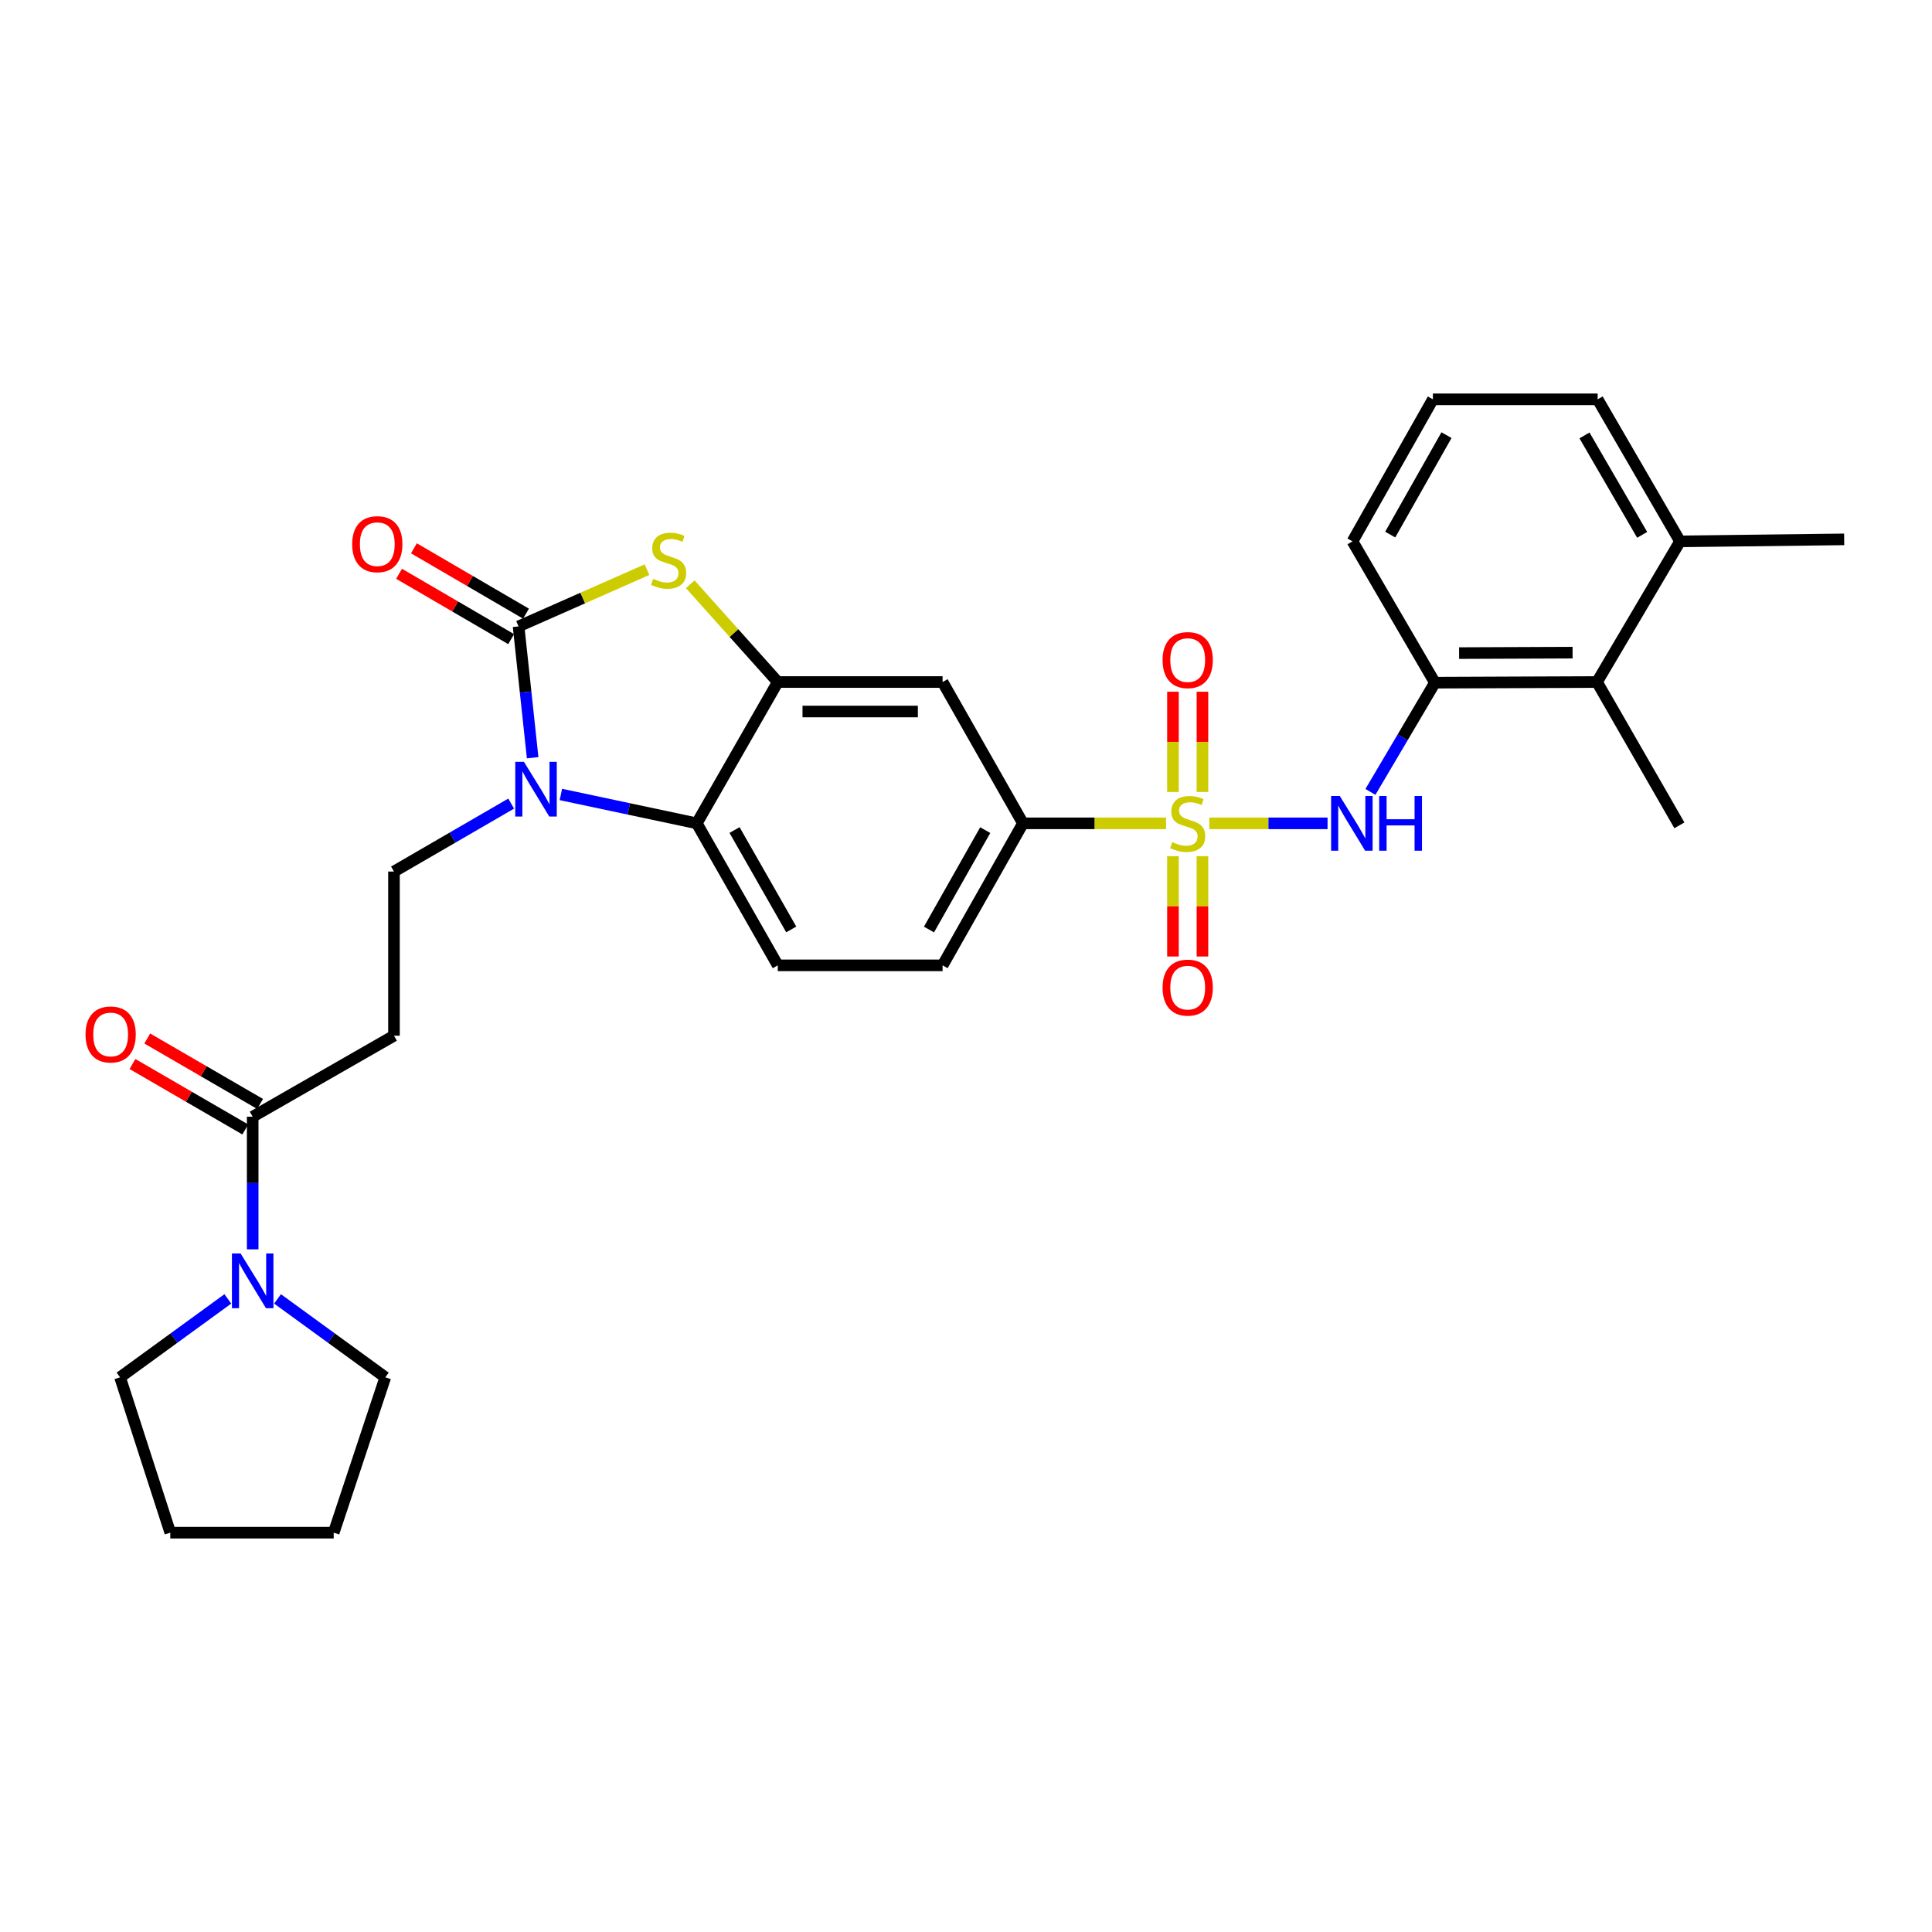<?xml version='1.0' encoding='iso-8859-1'?>
<svg version='1.1' baseProfile='full'
              xmlns='http://www.w3.org/2000/svg'
                      xmlns:rdkit='http://www.rdkit.org/xml'
                      xmlns:xlink='http://www.w3.org/1999/xlink'
                  xml:space='preserve'
width='1000px' height='1000px' viewBox='0 0 1000 1000'>
<!-- END OF HEADER -->
<rect style='opacity:1.0;fill:#FFFFFF;stroke:none' width='1000' height='1000' x='0' y='0'> </rect>
<path class='bond-5' d='M 625.961,426.16 L 656.549,426.16' style='fill:none;fill-rule:evenodd;stroke:#CCCC00;stroke-width:6px;stroke-linecap:butt;stroke-linejoin:miter;stroke-opacity:1' />
<path class='bond-5' d='M 656.549,426.16 L 687.137,426.16' style='fill:none;fill-rule:evenodd;stroke:#0000FF;stroke-width:6px;stroke-linecap:butt;stroke-linejoin:miter;stroke-opacity:1' />
<path class='bond-6' d='M 603.545,426.16 L 566.512,426.16' style='fill:none;fill-rule:evenodd;stroke:#CCCC00;stroke-width:6px;stroke-linecap:butt;stroke-linejoin:miter;stroke-opacity:1' />
<path class='bond-6' d='M 566.512,426.16 L 529.479,426.16' style='fill:none;fill-rule:evenodd;stroke:#000000;stroke-width:6px;stroke-linecap:butt;stroke-linejoin:miter;stroke-opacity:1' />
<path class='bond-14' d='M 607.126,443.163 L 607.126,469.126' style='fill:none;fill-rule:evenodd;stroke:#CCCC00;stroke-width:6px;stroke-linecap:butt;stroke-linejoin:miter;stroke-opacity:1' />
<path class='bond-14' d='M 607.126,469.126 L 607.126,495.088' style='fill:none;fill-rule:evenodd;stroke:#FF0000;stroke-width:6px;stroke-linecap:butt;stroke-linejoin:miter;stroke-opacity:1' />
<path class='bond-14' d='M 622.387,443.163 L 622.387,469.126' style='fill:none;fill-rule:evenodd;stroke:#CCCC00;stroke-width:6px;stroke-linecap:butt;stroke-linejoin:miter;stroke-opacity:1' />
<path class='bond-14' d='M 622.387,469.126 L 622.387,495.088' style='fill:none;fill-rule:evenodd;stroke:#FF0000;stroke-width:6px;stroke-linecap:butt;stroke-linejoin:miter;stroke-opacity:1' />
<path class='bond-15' d='M 622.387,409.925 L 622.387,383.986' style='fill:none;fill-rule:evenodd;stroke:#CCCC00;stroke-width:6px;stroke-linecap:butt;stroke-linejoin:miter;stroke-opacity:1' />
<path class='bond-15' d='M 622.387,383.986 L 622.387,358.046' style='fill:none;fill-rule:evenodd;stroke:#FF0000;stroke-width:6px;stroke-linecap:butt;stroke-linejoin:miter;stroke-opacity:1' />
<path class='bond-15' d='M 607.126,409.925 L 607.126,383.986' style='fill:none;fill-rule:evenodd;stroke:#CCCC00;stroke-width:6px;stroke-linecap:butt;stroke-linejoin:miter;stroke-opacity:1' />
<path class='bond-15' d='M 607.126,383.986 L 607.126,358.046' style='fill:none;fill-rule:evenodd;stroke:#FF0000;stroke-width:6px;stroke-linecap:butt;stroke-linejoin:miter;stroke-opacity:1' />
<path class='bond-0' d='M 268.414,324.221 L 301.644,309.536' style='fill:none;fill-rule:evenodd;stroke:#000000;stroke-width:6px;stroke-linecap:butt;stroke-linejoin:miter;stroke-opacity:1' />
<path class='bond-0' d='M 301.644,309.536 L 334.875,294.851' style='fill:none;fill-rule:evenodd;stroke:#CCCC00;stroke-width:6px;stroke-linecap:butt;stroke-linejoin:miter;stroke-opacity:1' />
<path class='bond-17' d='M 272.257,317.629 L 243.251,300.717' style='fill:none;fill-rule:evenodd;stroke:#000000;stroke-width:6px;stroke-linecap:butt;stroke-linejoin:miter;stroke-opacity:1' />
<path class='bond-17' d='M 243.251,300.717 L 214.246,283.804' style='fill:none;fill-rule:evenodd;stroke:#FF0000;stroke-width:6px;stroke-linecap:butt;stroke-linejoin:miter;stroke-opacity:1' />
<path class='bond-17' d='M 264.57,330.813 L 235.564,313.901' style='fill:none;fill-rule:evenodd;stroke:#000000;stroke-width:6px;stroke-linecap:butt;stroke-linejoin:miter;stroke-opacity:1' />
<path class='bond-17' d='M 235.564,313.901 L 206.558,296.988' style='fill:none;fill-rule:evenodd;stroke:#FF0000;stroke-width:6px;stroke-linecap:butt;stroke-linejoin:miter;stroke-opacity:1' />
<path class='bond-31' d='M 268.414,324.221 L 272.056,358.212' style='fill:none;fill-rule:evenodd;stroke:#000000;stroke-width:6px;stroke-linecap:butt;stroke-linejoin:miter;stroke-opacity:1' />
<path class='bond-31' d='M 272.056,358.212 L 275.699,392.203' style='fill:none;fill-rule:evenodd;stroke:#0000FF;stroke-width:6px;stroke-linecap:butt;stroke-linejoin:miter;stroke-opacity:1' />
<path class='bond-1' d='M 290.31,411.215 L 325.481,418.688' style='fill:none;fill-rule:evenodd;stroke:#0000FF;stroke-width:6px;stroke-linecap:butt;stroke-linejoin:miter;stroke-opacity:1' />
<path class='bond-1' d='M 325.481,418.688 L 360.653,426.16' style='fill:none;fill-rule:evenodd;stroke:#000000;stroke-width:6px;stroke-linecap:butt;stroke-linejoin:miter;stroke-opacity:1' />
<path class='bond-10' d='M 264.579,415.941 L 234.248,433.527' style='fill:none;fill-rule:evenodd;stroke:#0000FF;stroke-width:6px;stroke-linecap:butt;stroke-linejoin:miter;stroke-opacity:1' />
<path class='bond-10' d='M 234.248,433.527 L 203.917,451.112' style='fill:none;fill-rule:evenodd;stroke:#000000;stroke-width:6px;stroke-linecap:butt;stroke-linejoin:miter;stroke-opacity:1' />
<path class='bond-2' d='M 357.276,302.408 L 379.927,327.712' style='fill:none;fill-rule:evenodd;stroke:#CCCC00;stroke-width:6px;stroke-linecap:butt;stroke-linejoin:miter;stroke-opacity:1' />
<path class='bond-2' d='M 379.927,327.712 L 402.579,353.015' style='fill:none;fill-rule:evenodd;stroke:#000000;stroke-width:6px;stroke-linecap:butt;stroke-linejoin:miter;stroke-opacity:1' />
<path class='bond-3' d='M 402.579,353.015 L 487.883,353.015' style='fill:none;fill-rule:evenodd;stroke:#000000;stroke-width:6px;stroke-linecap:butt;stroke-linejoin:miter;stroke-opacity:1' />
<path class='bond-3' d='M 415.375,368.276 L 475.087,368.276' style='fill:none;fill-rule:evenodd;stroke:#000000;stroke-width:6px;stroke-linecap:butt;stroke-linejoin:miter;stroke-opacity:1' />
<path class='bond-30' d='M 402.579,353.015 L 360.653,426.16' style='fill:none;fill-rule:evenodd;stroke:#000000;stroke-width:6px;stroke-linecap:butt;stroke-linejoin:miter;stroke-opacity:1' />
<path class='bond-4' d='M 360.653,426.16 L 402.579,499.661' style='fill:none;fill-rule:evenodd;stroke:#000000;stroke-width:6px;stroke-linecap:butt;stroke-linejoin:miter;stroke-opacity:1' />
<path class='bond-4' d='M 380.198,429.623 L 409.547,481.074' style='fill:none;fill-rule:evenodd;stroke:#000000;stroke-width:6px;stroke-linecap:butt;stroke-linejoin:miter;stroke-opacity:1' />
<path class='bond-12' d='M 709.329,409.886 L 726.018,381.62' style='fill:none;fill-rule:evenodd;stroke:#0000FF;stroke-width:6px;stroke-linecap:butt;stroke-linejoin:miter;stroke-opacity:1' />
<path class='bond-12' d='M 726.018,381.62 L 742.707,353.354' style='fill:none;fill-rule:evenodd;stroke:#000000;stroke-width:6px;stroke-linecap:butt;stroke-linejoin:miter;stroke-opacity:1' />
<path class='bond-8' d='M 529.479,426.16 L 487.883,353.015' style='fill:none;fill-rule:evenodd;stroke:#000000;stroke-width:6px;stroke-linecap:butt;stroke-linejoin:miter;stroke-opacity:1' />
<path class='bond-18' d='M 529.479,426.16 L 487.883,499.661' style='fill:none;fill-rule:evenodd;stroke:#000000;stroke-width:6px;stroke-linecap:butt;stroke-linejoin:miter;stroke-opacity:1' />
<path class='bond-18' d='M 509.957,429.668 L 480.84,481.119' style='fill:none;fill-rule:evenodd;stroke:#000000;stroke-width:6px;stroke-linecap:butt;stroke-linejoin:miter;stroke-opacity:1' />
<path class='bond-7' d='M 130.789,578.003 L 203.917,536.077' style='fill:none;fill-rule:evenodd;stroke:#000000;stroke-width:6px;stroke-linecap:butt;stroke-linejoin:miter;stroke-opacity:1' />
<path class='bond-9' d='M 130.789,578.003 L 130.789,612.335' style='fill:none;fill-rule:evenodd;stroke:#000000;stroke-width:6px;stroke-linecap:butt;stroke-linejoin:miter;stroke-opacity:1' />
<path class='bond-9' d='M 130.789,612.335 L 130.789,646.667' style='fill:none;fill-rule:evenodd;stroke:#0000FF;stroke-width:6px;stroke-linecap:butt;stroke-linejoin:miter;stroke-opacity:1' />
<path class='bond-19' d='M 134.618,571.403 L 105.421,554.466' style='fill:none;fill-rule:evenodd;stroke:#000000;stroke-width:6px;stroke-linecap:butt;stroke-linejoin:miter;stroke-opacity:1' />
<path class='bond-19' d='M 105.421,554.466 L 76.225,537.529' style='fill:none;fill-rule:evenodd;stroke:#FF0000;stroke-width:6px;stroke-linecap:butt;stroke-linejoin:miter;stroke-opacity:1' />
<path class='bond-19' d='M 126.96,584.604 L 97.763,567.667' style='fill:none;fill-rule:evenodd;stroke:#000000;stroke-width:6px;stroke-linecap:butt;stroke-linejoin:miter;stroke-opacity:1' />
<path class='bond-19' d='M 97.763,567.667 L 68.567,550.73' style='fill:none;fill-rule:evenodd;stroke:#FF0000;stroke-width:6px;stroke-linecap:butt;stroke-linejoin:miter;stroke-opacity:1' />
<path class='bond-21' d='M 117.926,672.307 L 90.032,692.598' style='fill:none;fill-rule:evenodd;stroke:#0000FF;stroke-width:6px;stroke-linecap:butt;stroke-linejoin:miter;stroke-opacity:1' />
<path class='bond-21' d='M 90.032,692.598 L 62.138,712.89' style='fill:none;fill-rule:evenodd;stroke:#000000;stroke-width:6px;stroke-linecap:butt;stroke-linejoin:miter;stroke-opacity:1' />
<path class='bond-22' d='M 143.651,672.308 L 171.541,692.599' style='fill:none;fill-rule:evenodd;stroke:#0000FF;stroke-width:6px;stroke-linecap:butt;stroke-linejoin:miter;stroke-opacity:1' />
<path class='bond-22' d='M 171.541,692.599 L 199.432,712.89' style='fill:none;fill-rule:evenodd;stroke:#000000;stroke-width:6px;stroke-linecap:butt;stroke-linejoin:miter;stroke-opacity:1' />
<path class='bond-11' d='M 203.917,451.112 L 203.917,536.077' style='fill:none;fill-rule:evenodd;stroke:#000000;stroke-width:6px;stroke-linecap:butt;stroke-linejoin:miter;stroke-opacity:1' />
<path class='bond-13' d='M 742.707,353.354 L 826.612,353.015' style='fill:none;fill-rule:evenodd;stroke:#000000;stroke-width:6px;stroke-linecap:butt;stroke-linejoin:miter;stroke-opacity:1' />
<path class='bond-13' d='M 755.231,338.042 L 813.964,337.804' style='fill:none;fill-rule:evenodd;stroke:#000000;stroke-width:6px;stroke-linecap:butt;stroke-linejoin:miter;stroke-opacity:1' />
<path class='bond-23' d='M 742.707,353.354 L 700.051,280.209' style='fill:none;fill-rule:evenodd;stroke:#000000;stroke-width:6px;stroke-linecap:butt;stroke-linejoin:miter;stroke-opacity:1' />
<path class='bond-20' d='M 826.612,353.015 L 869.581,280.209' style='fill:none;fill-rule:evenodd;stroke:#000000;stroke-width:6px;stroke-linecap:butt;stroke-linejoin:miter;stroke-opacity:1' />
<path class='bond-25' d='M 826.612,353.015 L 869.251,427.194' style='fill:none;fill-rule:evenodd;stroke:#000000;stroke-width:6px;stroke-linecap:butt;stroke-linejoin:miter;stroke-opacity:1' />
<path class='bond-16' d='M 402.579,499.661 L 487.883,499.661' style='fill:none;fill-rule:evenodd;stroke:#000000;stroke-width:6px;stroke-linecap:butt;stroke-linejoin:miter;stroke-opacity:1' />
<path class='bond-27' d='M 869.581,280.209 L 954.545,279.175' style='fill:none;fill-rule:evenodd;stroke:#000000;stroke-width:6px;stroke-linecap:butt;stroke-linejoin:miter;stroke-opacity:1' />
<path class='bond-32' d='M 869.581,280.209 L 826.934,206.691' style='fill:none;fill-rule:evenodd;stroke:#000000;stroke-width:6px;stroke-linecap:butt;stroke-linejoin:miter;stroke-opacity:1' />
<path class='bond-32' d='M 849.983,276.839 L 820.13,225.376' style='fill:none;fill-rule:evenodd;stroke:#000000;stroke-width:6px;stroke-linecap:butt;stroke-linejoin:miter;stroke-opacity:1' />
<path class='bond-29' d='M 62.138,712.89 L 88.141,793.309' style='fill:none;fill-rule:evenodd;stroke:#000000;stroke-width:6px;stroke-linecap:butt;stroke-linejoin:miter;stroke-opacity:1' />
<path class='bond-28' d='M 199.432,712.89 L 172.724,793.309' style='fill:none;fill-rule:evenodd;stroke:#000000;stroke-width:6px;stroke-linecap:butt;stroke-linejoin:miter;stroke-opacity:1' />
<path class='bond-24' d='M 700.051,280.209 L 741.656,206.691' style='fill:none;fill-rule:evenodd;stroke:#000000;stroke-width:6px;stroke-linecap:butt;stroke-linejoin:miter;stroke-opacity:1' />
<path class='bond-24' d='M 719.574,276.698 L 748.697,225.235' style='fill:none;fill-rule:evenodd;stroke:#000000;stroke-width:6px;stroke-linecap:butt;stroke-linejoin:miter;stroke-opacity:1' />
<path class='bond-26' d='M 741.656,206.691 L 826.934,206.691' style='fill:none;fill-rule:evenodd;stroke:#000000;stroke-width:6px;stroke-linecap:butt;stroke-linejoin:miter;stroke-opacity:1' />
<path class='bond-33' d='M 172.724,793.309 L 88.141,793.309' style='fill:none;fill-rule:evenodd;stroke:#000000;stroke-width:6px;stroke-linecap:butt;stroke-linejoin:miter;stroke-opacity:1' />
<path  class='atom-0' d='M 606.757 435.88
Q 607.077 436, 608.397 436.56
Q 609.717 437.12, 611.157 437.48
Q 612.637 437.8, 614.077 437.8
Q 616.757 437.8, 618.317 436.52
Q 619.877 435.2, 619.877 432.92
Q 619.877 431.36, 619.077 430.4
Q 618.317 429.44, 617.117 428.92
Q 615.917 428.4, 613.917 427.8
Q 611.397 427.04, 609.877 426.32
Q 608.397 425.6, 607.317 424.08
Q 606.277 422.56, 606.277 420
Q 606.277 416.44, 608.677 414.24
Q 611.117 412.04, 615.917 412.04
Q 619.197 412.04, 622.917 413.6
L 621.997 416.68
Q 618.597 415.28, 616.037 415.28
Q 613.277 415.28, 611.757 416.44
Q 610.237 417.56, 610.277 419.52
Q 610.277 421.04, 611.037 421.96
Q 611.837 422.88, 612.957 423.4
Q 614.117 423.92, 616.037 424.52
Q 618.597 425.32, 620.117 426.12
Q 621.637 426.92, 622.717 428.56
Q 623.837 430.16, 623.837 432.92
Q 623.837 436.84, 621.197 438.96
Q 618.597 441.04, 614.237 441.04
Q 611.717 441.04, 609.797 440.48
Q 607.917 439.96, 605.677 439.04
L 606.757 435.88
' fill='#CCCC00'/>
<path  class='atom-2' d='M 271.183 394.322
L 280.463 409.322
Q 281.383 410.802, 282.863 413.482
Q 284.343 416.162, 284.423 416.322
L 284.423 394.322
L 288.183 394.322
L 288.183 422.642
L 284.303 422.642
L 274.343 406.242
Q 273.183 404.322, 271.943 402.122
Q 270.743 399.922, 270.383 399.242
L 270.383 422.642
L 266.703 422.642
L 266.703 394.322
L 271.183 394.322
' fill='#0000FF'/>
<path  class='atom-3' d='M 338.078 299.62
Q 338.398 299.74, 339.718 300.3
Q 341.038 300.86, 342.478 301.22
Q 343.958 301.54, 345.398 301.54
Q 348.078 301.54, 349.638 300.26
Q 351.198 298.94, 351.198 296.66
Q 351.198 295.1, 350.398 294.14
Q 349.638 293.18, 348.438 292.66
Q 347.238 292.14, 345.238 291.54
Q 342.718 290.78, 341.198 290.06
Q 339.718 289.34, 338.638 287.82
Q 337.598 286.3, 337.598 283.74
Q 337.598 280.18, 339.998 277.98
Q 342.438 275.78, 347.238 275.78
Q 350.518 275.78, 354.238 277.34
L 353.318 280.42
Q 349.918 279.02, 347.358 279.02
Q 344.598 279.02, 343.078 280.18
Q 341.558 281.3, 341.598 283.26
Q 341.598 284.78, 342.358 285.7
Q 343.158 286.62, 344.278 287.14
Q 345.438 287.66, 347.358 288.26
Q 349.918 289.06, 351.438 289.86
Q 352.958 290.66, 354.038 292.3
Q 355.158 293.9, 355.158 296.66
Q 355.158 300.58, 352.518 302.7
Q 349.918 304.78, 345.558 304.78
Q 343.038 304.78, 341.118 304.22
Q 339.238 303.7, 336.998 302.78
L 338.078 299.62
' fill='#CCCC00'/>
<path  class='atom-6' d='M 693.461 412
L 702.741 427
Q 703.661 428.48, 705.141 431.16
Q 706.621 433.84, 706.701 434
L 706.701 412
L 710.461 412
L 710.461 440.32
L 706.581 440.32
L 696.621 423.92
Q 695.461 422, 694.221 419.8
Q 693.021 417.6, 692.661 416.92
L 692.661 440.32
L 688.981 440.32
L 688.981 412
L 693.461 412
' fill='#0000FF'/>
<path  class='atom-6' d='M 713.861 412
L 717.701 412
L 717.701 424.04
L 732.181 424.04
L 732.181 412
L 736.021 412
L 736.021 440.32
L 732.181 440.32
L 732.181 427.24
L 717.701 427.24
L 717.701 440.32
L 713.861 440.32
L 713.861 412
' fill='#0000FF'/>
<path  class='atom-10' d='M 124.529 648.79
L 133.809 663.79
Q 134.729 665.27, 136.209 667.95
Q 137.689 670.63, 137.769 670.79
L 137.769 648.79
L 141.529 648.79
L 141.529 677.11
L 137.649 677.11
L 127.689 660.71
Q 126.529 658.79, 125.289 656.59
Q 124.089 654.39, 123.729 653.71
L 123.729 677.11
L 120.049 677.11
L 120.049 648.79
L 124.529 648.79
' fill='#0000FF'/>
<path  class='atom-15' d='M 601.757 511.187
Q 601.757 504.387, 605.117 500.587
Q 608.477 496.787, 614.757 496.787
Q 621.037 496.787, 624.397 500.587
Q 627.757 504.387, 627.757 511.187
Q 627.757 518.067, 624.357 521.987
Q 620.957 525.867, 614.757 525.867
Q 608.517 525.867, 605.117 521.987
Q 601.757 518.107, 601.757 511.187
M 614.757 522.667
Q 619.077 522.667, 621.397 519.787
Q 623.757 516.867, 623.757 511.187
Q 623.757 505.627, 621.397 502.827
Q 619.077 499.987, 614.757 499.987
Q 610.437 499.987, 608.077 502.787
Q 605.757 505.587, 605.757 511.187
Q 605.757 516.907, 608.077 519.787
Q 610.437 522.667, 614.757 522.667
' fill='#FF0000'/>
<path  class='atom-16' d='M 601.757 341.657
Q 601.757 334.857, 605.117 331.057
Q 608.477 327.257, 614.757 327.257
Q 621.037 327.257, 624.397 331.057
Q 627.757 334.857, 627.757 341.657
Q 627.757 348.537, 624.357 352.457
Q 620.957 356.337, 614.757 356.337
Q 608.517 356.337, 605.117 352.457
Q 601.757 348.577, 601.757 341.657
M 614.757 353.137
Q 619.077 353.137, 621.397 350.257
Q 623.757 347.337, 623.757 341.657
Q 623.757 336.097, 621.397 333.297
Q 619.077 330.457, 614.757 330.457
Q 610.437 330.457, 608.077 333.257
Q 605.757 336.057, 605.757 341.657
Q 605.757 347.377, 608.077 350.257
Q 610.437 353.137, 614.757 353.137
' fill='#FF0000'/>
<path  class='atom-18' d='M 182.286 281.662
Q 182.286 274.862, 185.646 271.062
Q 189.006 267.262, 195.286 267.262
Q 201.566 267.262, 204.926 271.062
Q 208.286 274.862, 208.286 281.662
Q 208.286 288.542, 204.886 292.462
Q 201.486 296.342, 195.286 296.342
Q 189.046 296.342, 185.646 292.462
Q 182.286 288.582, 182.286 281.662
M 195.286 293.142
Q 199.606 293.142, 201.926 290.262
Q 204.286 287.342, 204.286 281.662
Q 204.286 276.102, 201.926 273.302
Q 199.606 270.462, 195.286 270.462
Q 190.966 270.462, 188.606 273.262
Q 186.286 276.062, 186.286 281.662
Q 186.286 287.382, 188.606 290.262
Q 190.966 293.142, 195.286 293.142
' fill='#FF0000'/>
<path  class='atom-20' d='M 44.271 535.436
Q 44.271 528.636, 47.631 524.836
Q 50.991 521.036, 57.271 521.036
Q 63.551 521.036, 66.911 524.836
Q 70.271 528.636, 70.271 535.436
Q 70.271 542.316, 66.871 546.236
Q 63.471 550.116, 57.271 550.116
Q 51.031 550.116, 47.631 546.236
Q 44.271 542.356, 44.271 535.436
M 57.271 546.916
Q 61.591 546.916, 63.911 544.036
Q 66.271 541.116, 66.271 535.436
Q 66.271 529.876, 63.911 527.076
Q 61.591 524.236, 57.271 524.236
Q 52.951 524.236, 50.591 527.036
Q 48.271 529.836, 48.271 535.436
Q 48.271 541.156, 50.591 544.036
Q 52.951 546.916, 57.271 546.916
' fill='#FF0000'/>
</svg>
